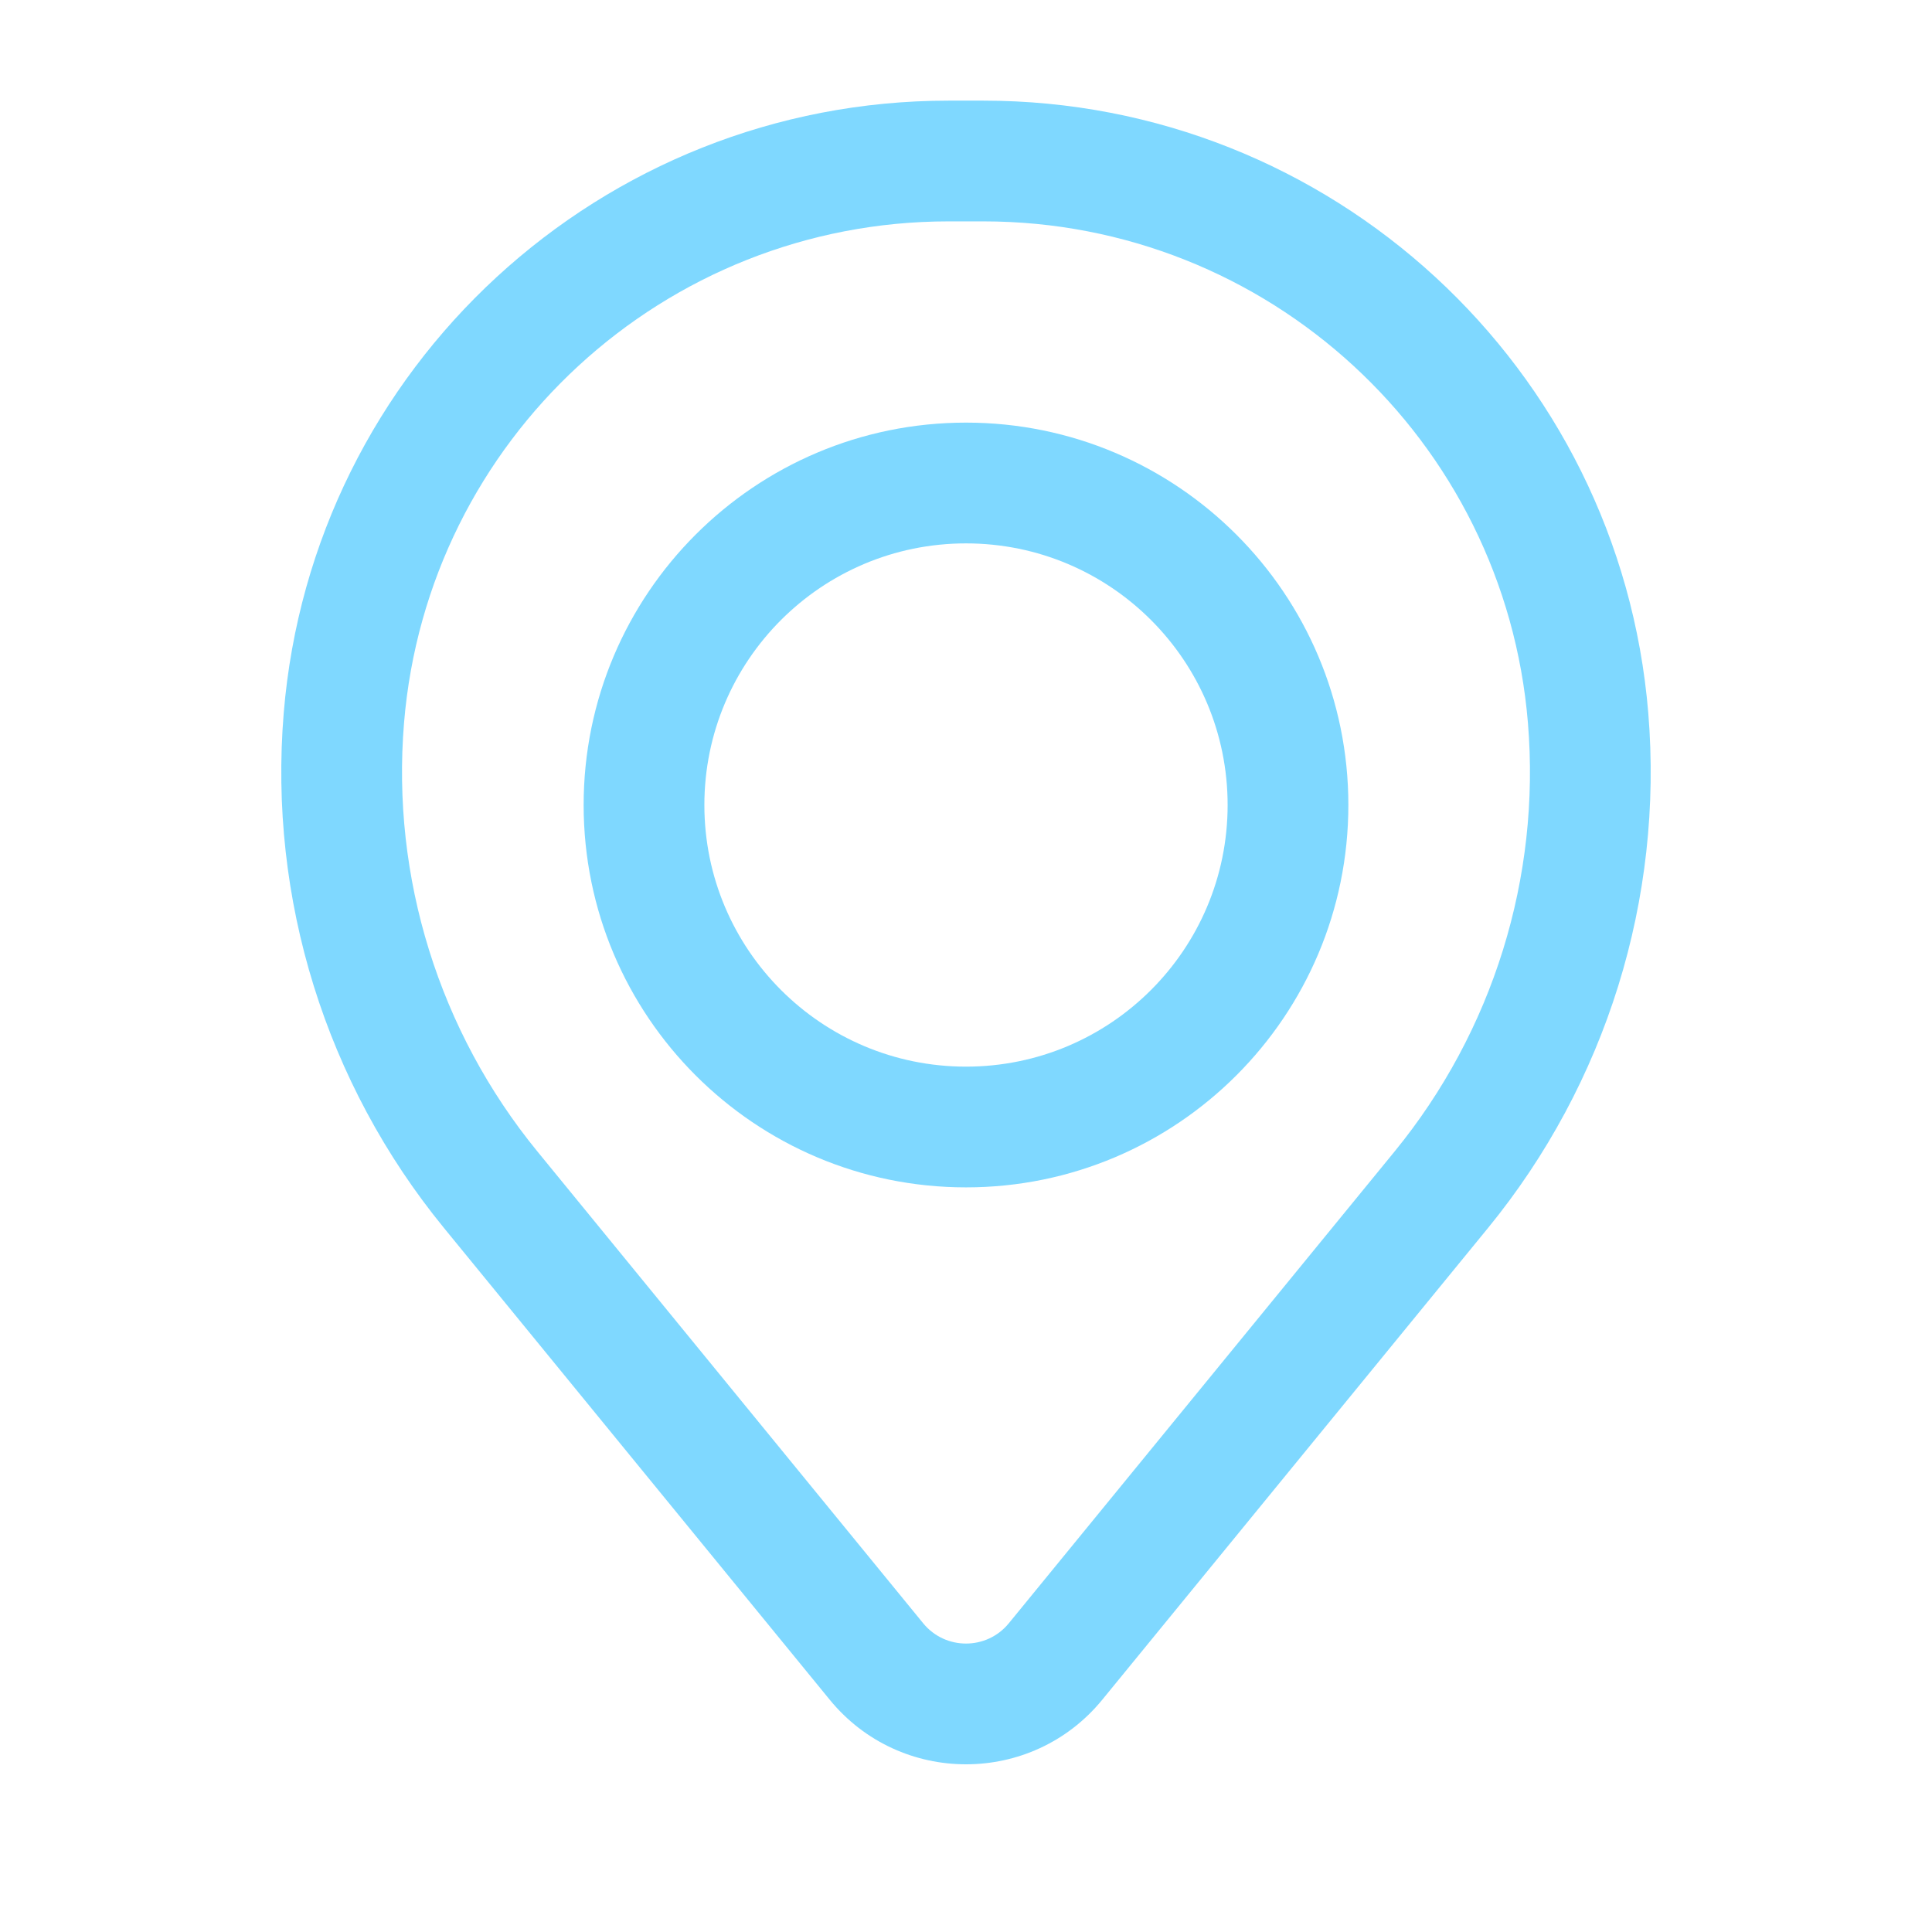 <svg width="55" height="55" viewBox="0 0 55 55" fill="none" xmlns="http://www.w3.org/2000/svg">
<path fill-rule="evenodd" clip-rule="evenodd" d="M16.615 22.917C16.615 16.905 21.488 12.031 27.5 12.031C33.512 12.031 38.385 16.905 38.385 22.917C38.385 28.928 33.512 33.802 27.5 33.802C21.488 33.802 16.615 28.928 16.615 22.917ZM27.5 15.469C23.387 15.469 20.052 18.803 20.052 22.917C20.052 27.03 23.387 30.365 27.5 30.365C31.613 30.365 34.948 27.03 34.948 22.917C34.948 18.803 31.613 15.469 27.5 15.469Z" fill="#00B2FF" fill-opacity="0.5"/>
<path fill-rule="evenodd" clip-rule="evenodd" d="M8.077 20.297C8.889 10.446 17.121 2.865 27.005 2.865H27.995C37.879 2.865 46.111 10.446 46.923 20.297C47.359 25.589 45.725 30.843 42.364 34.954L31.38 48.387C29.375 50.839 25.625 50.839 23.62 48.387L12.636 34.954C9.275 30.843 7.64 25.589 8.077 20.297ZM27.005 6.302C18.91 6.302 12.168 12.511 11.502 20.579C11.139 24.983 12.5 29.357 15.297 32.778L26.281 46.211C26.911 46.981 28.089 46.981 28.719 46.211L39.703 32.778C42.5 29.357 43.861 24.983 43.497 20.579C42.832 12.511 36.09 6.302 27.995 6.302H27.005Z" fill="#00B2FF" fill-opacity="0.5"/>
</svg>
